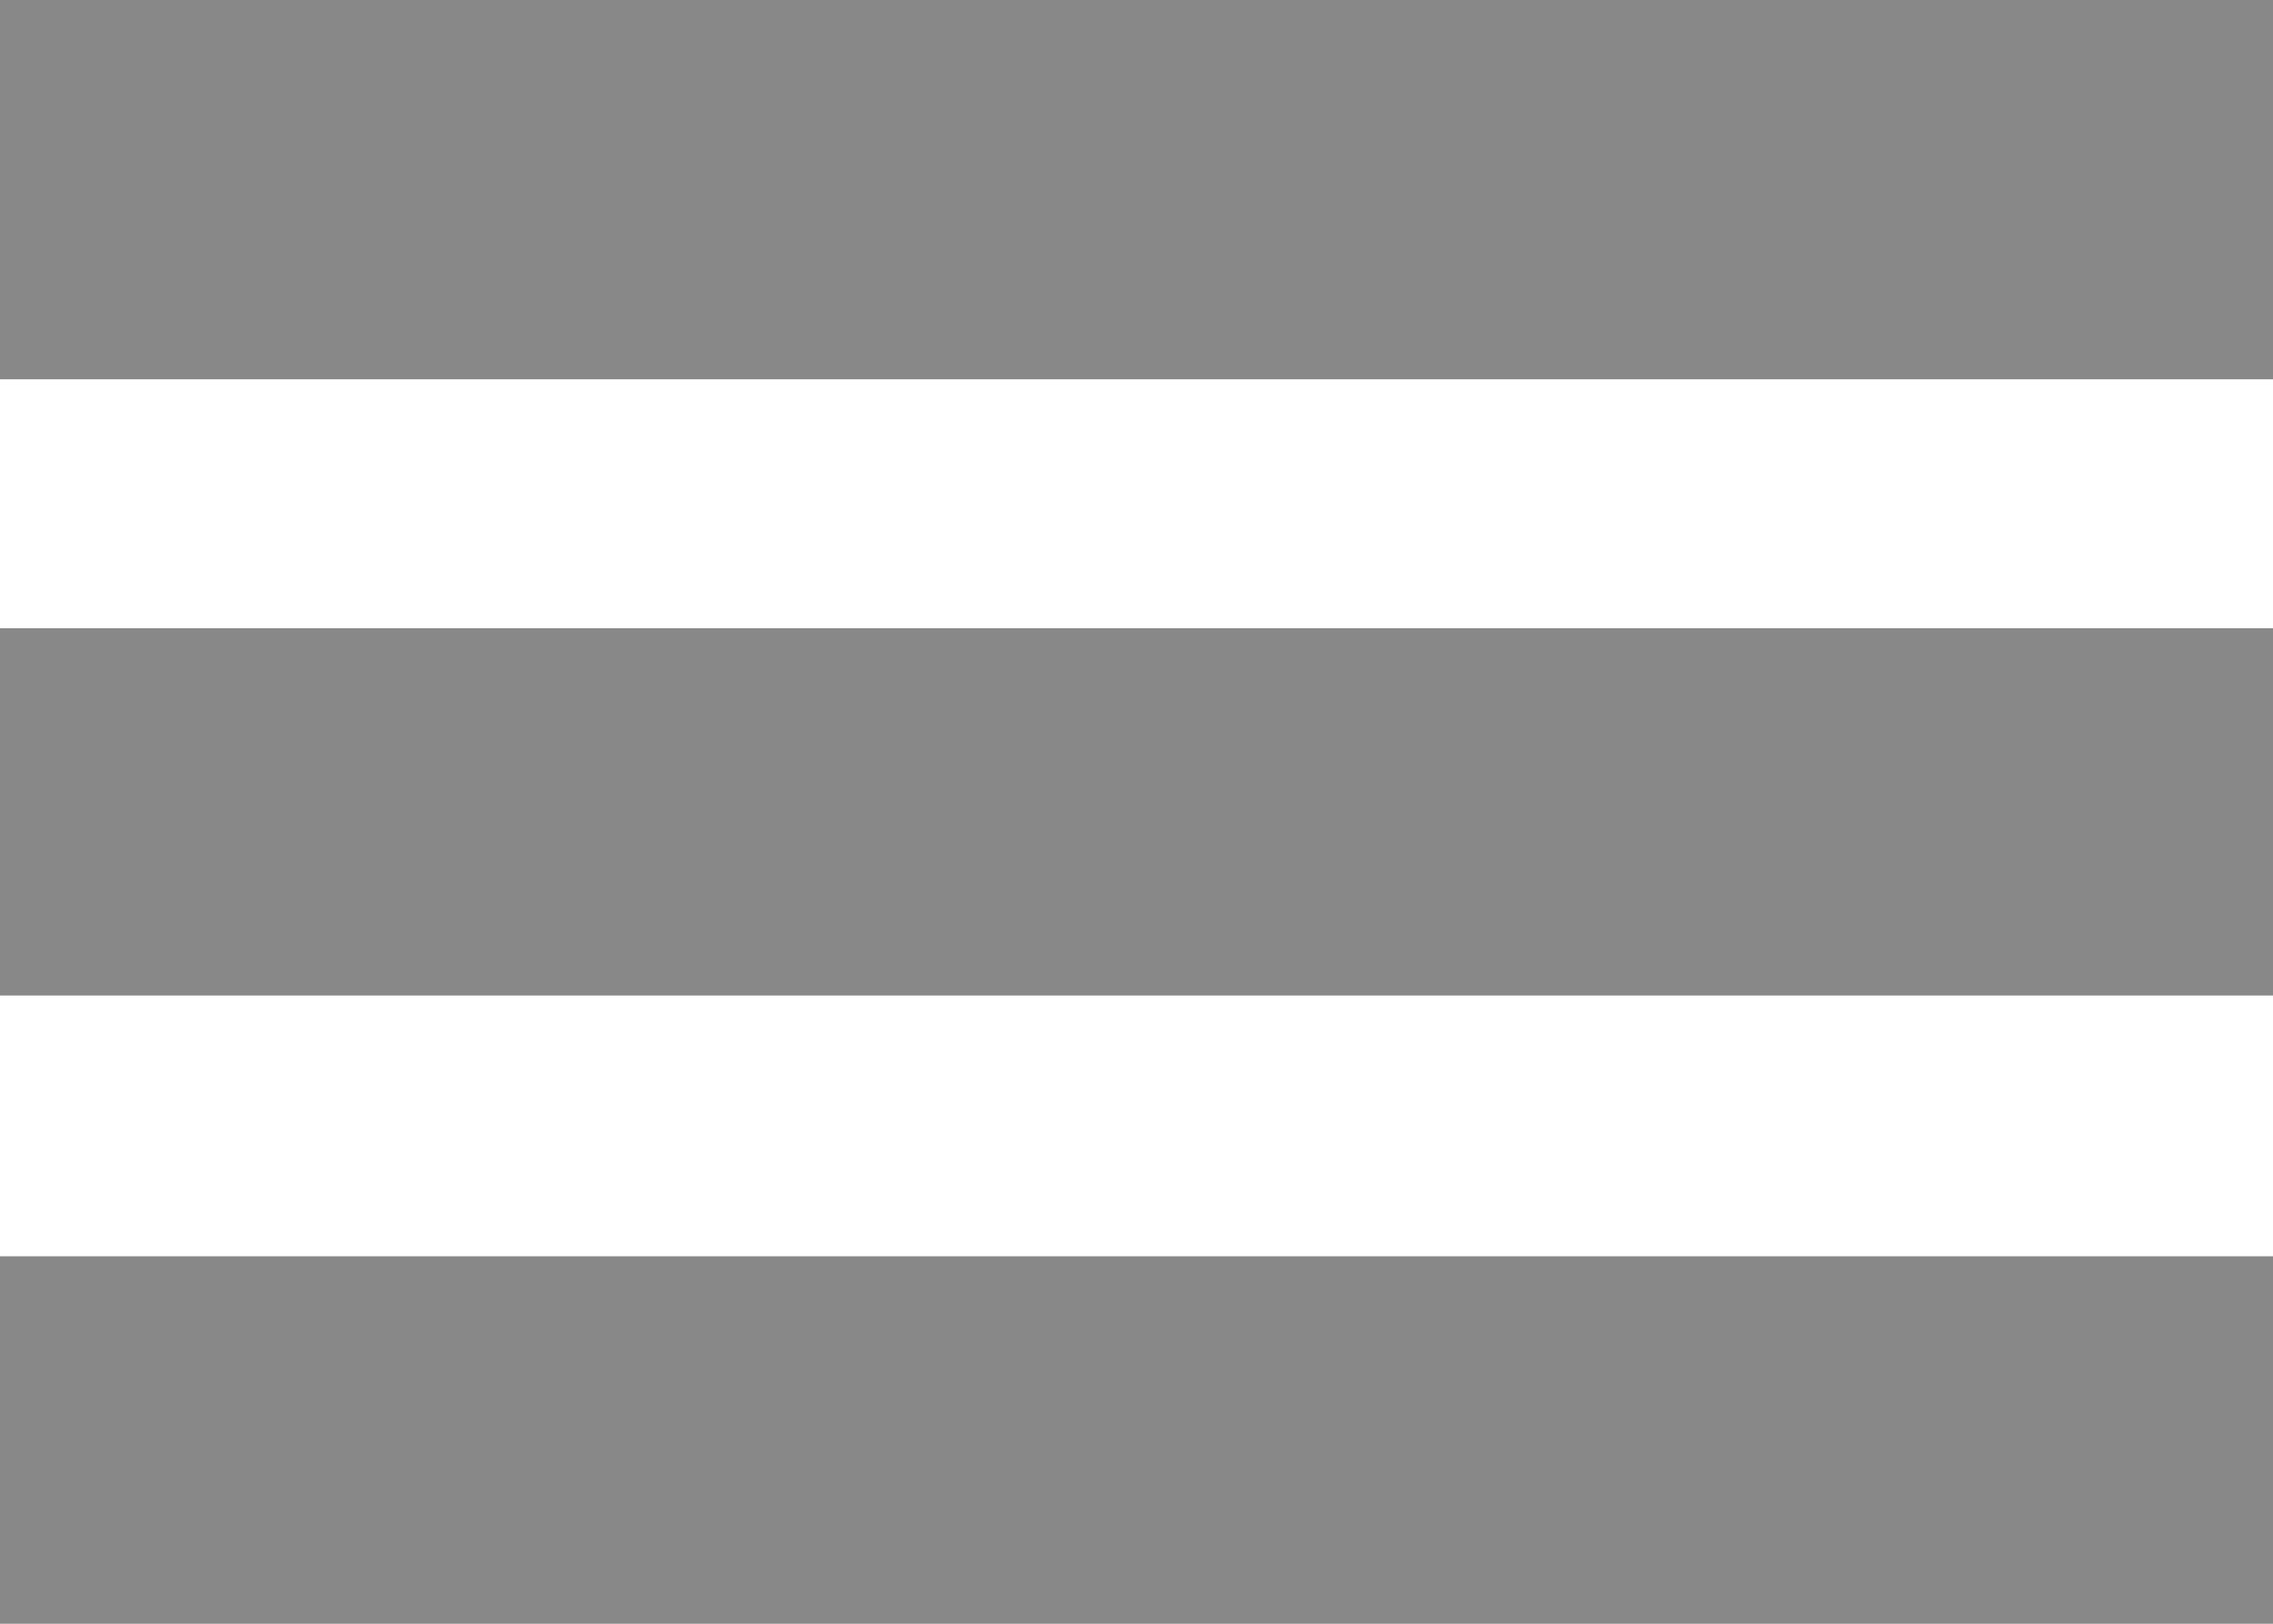 <svg width="14" height="10" viewBox="0 0 14 10" fill="none" xmlns="http://www.w3.org/2000/svg">
  <path fill-rule="evenodd" clip-rule="evenodd" d="M0 0V2.336H14V0H0ZM14 7.737H0V10H14V7.737ZM14 3.869H0V6.131H14V3.869Z" fill="#888888"/>
</svg>
